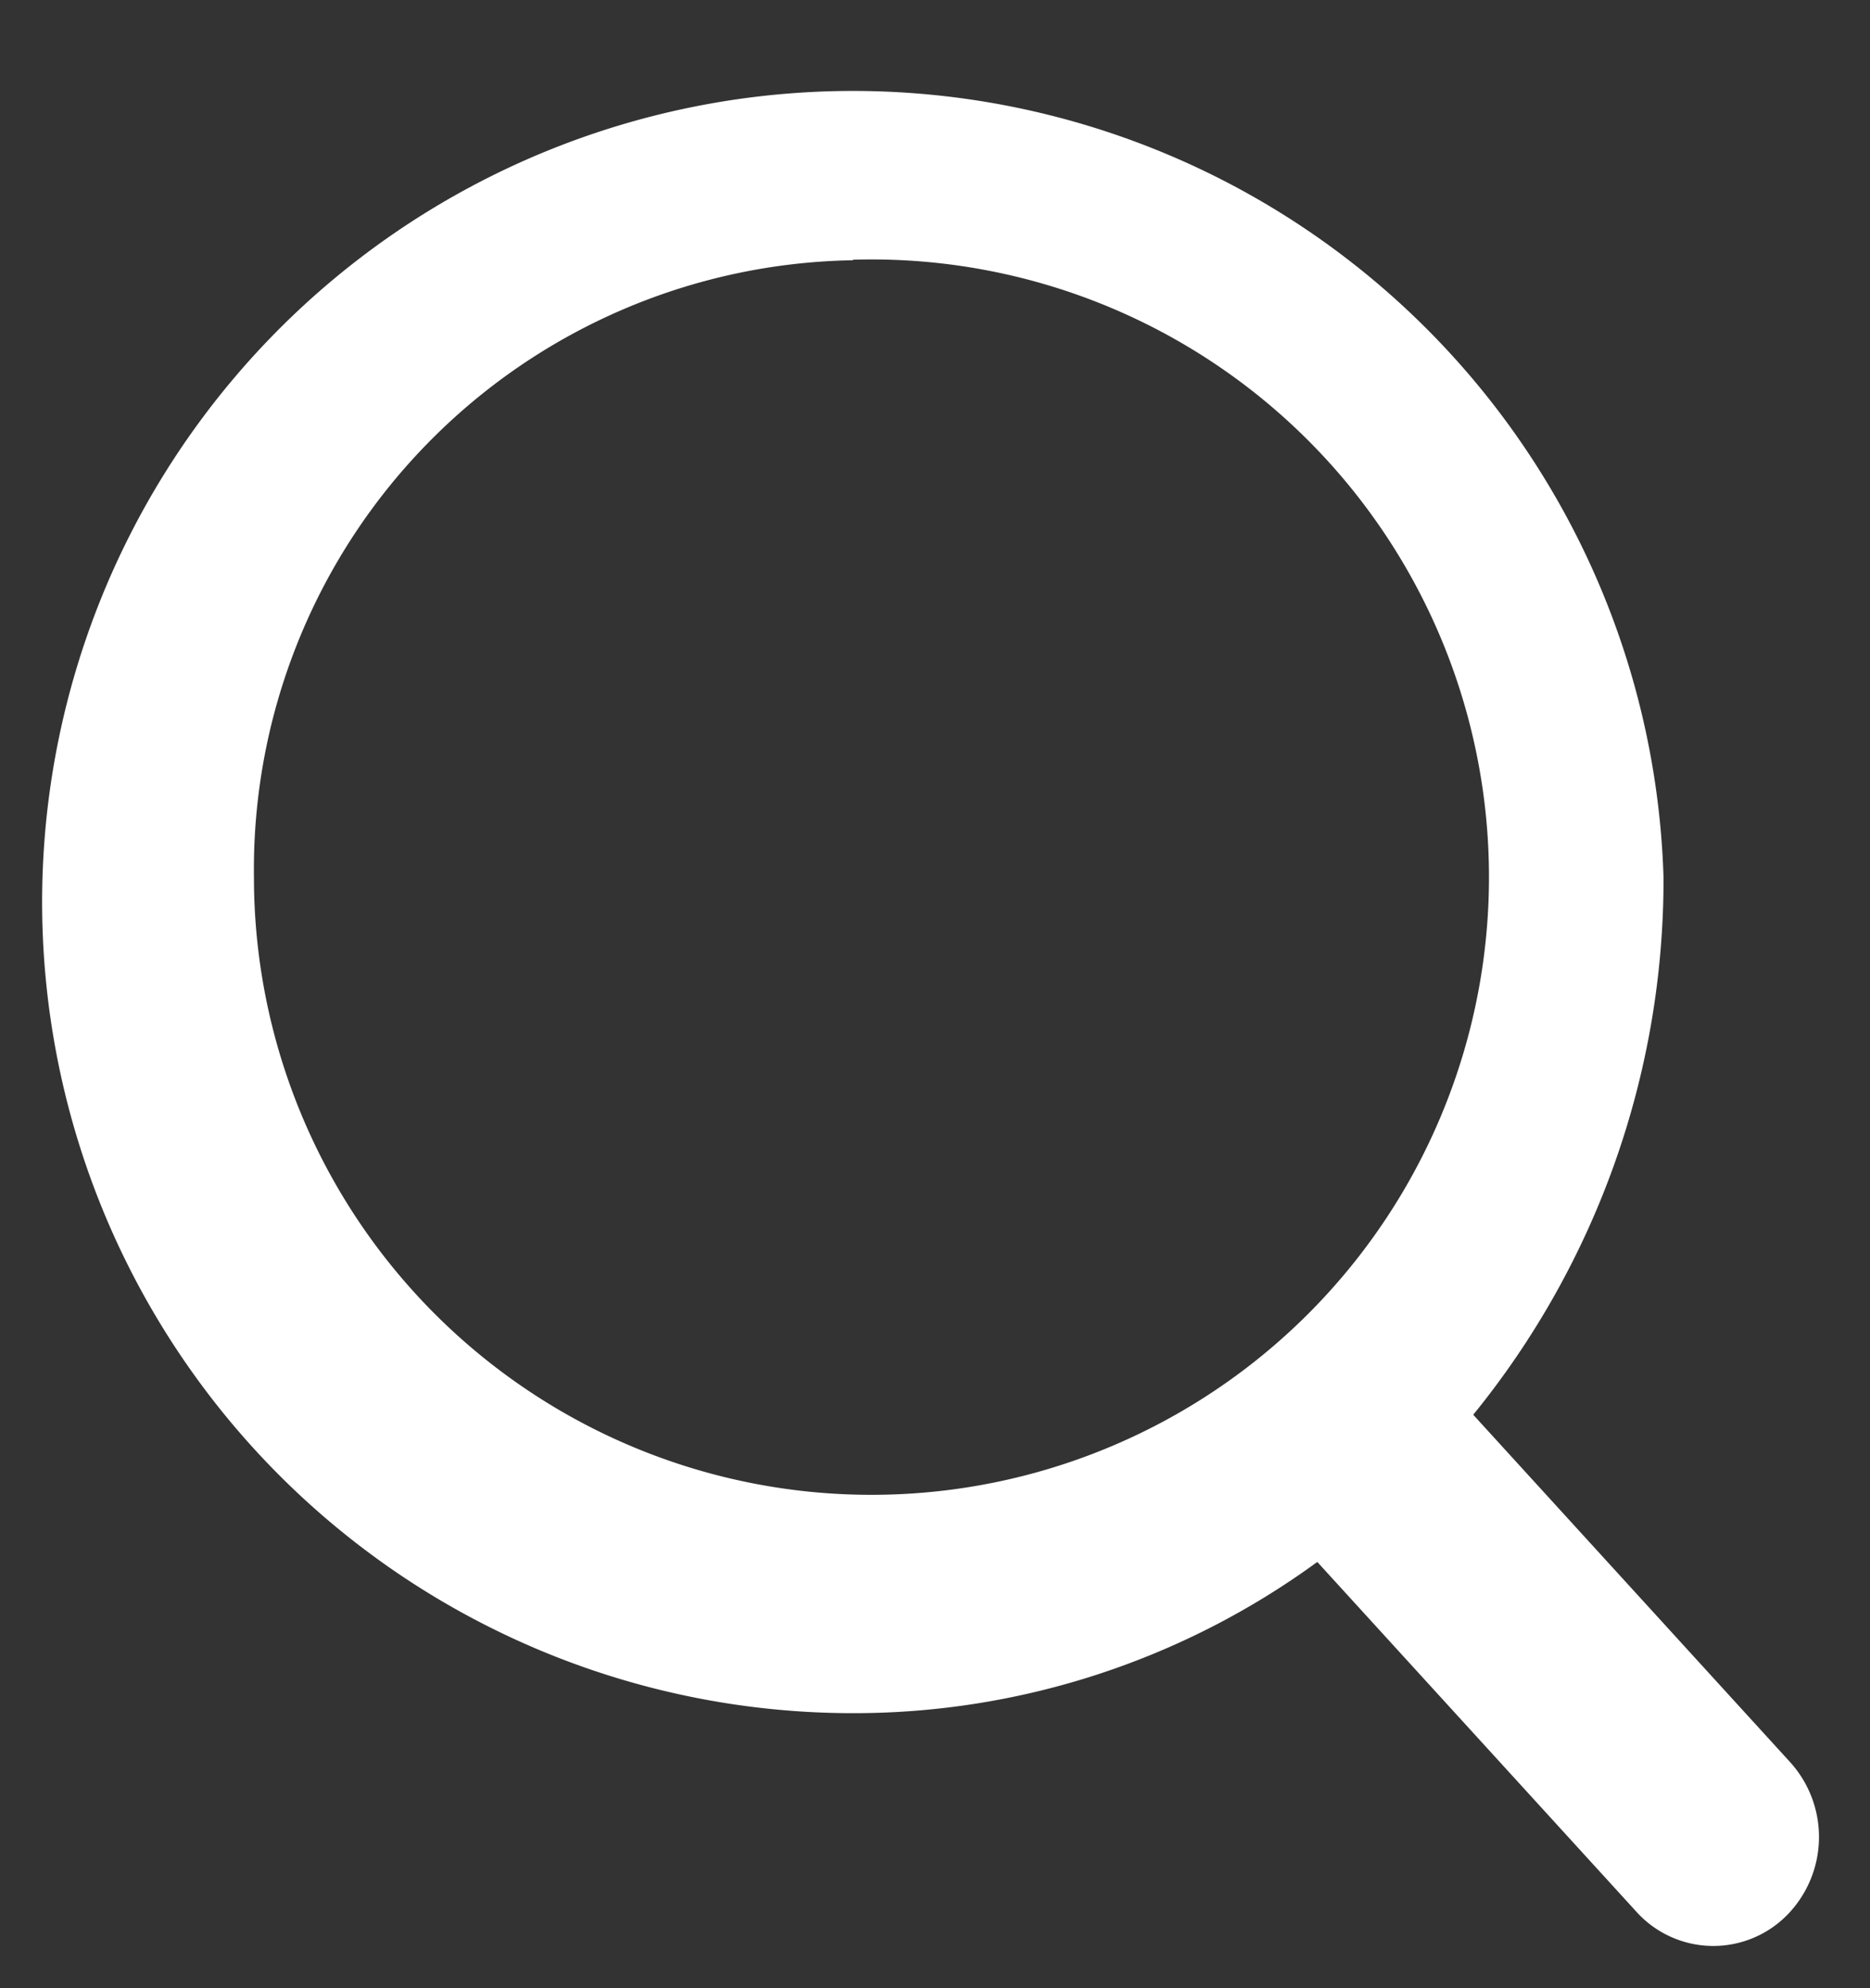 <svg xmlns="http://www.w3.org/2000/svg" width="17.688" height="18.8" viewBox="0 0 17.688 18.8">
  <rect x="0" y="0" width="17.688" height="18.8" fill="#333333" stroke="none"/>
  <path id="search" d="M1507.524,499.26l-2.991-3.278a8.018,8.018,0,0,0,1.8-5.078,7.67,7.67,0,1,0-7.667,7.9,7.432,7.432,0,0,0,4.392-1.43l3.025,3.315a.98.98,0,0,0,1.414.029A1.054,1.054,0,0,0,1507.524,499.26Zm-8.859-14.2A5.841,5.841,0,1,1,1493,490.9,5.761,5.761,0,0,1,1498.665,485.065Z" transform="translate(-1490.598 -482.604)" fill="#fff"/>
</svg>
